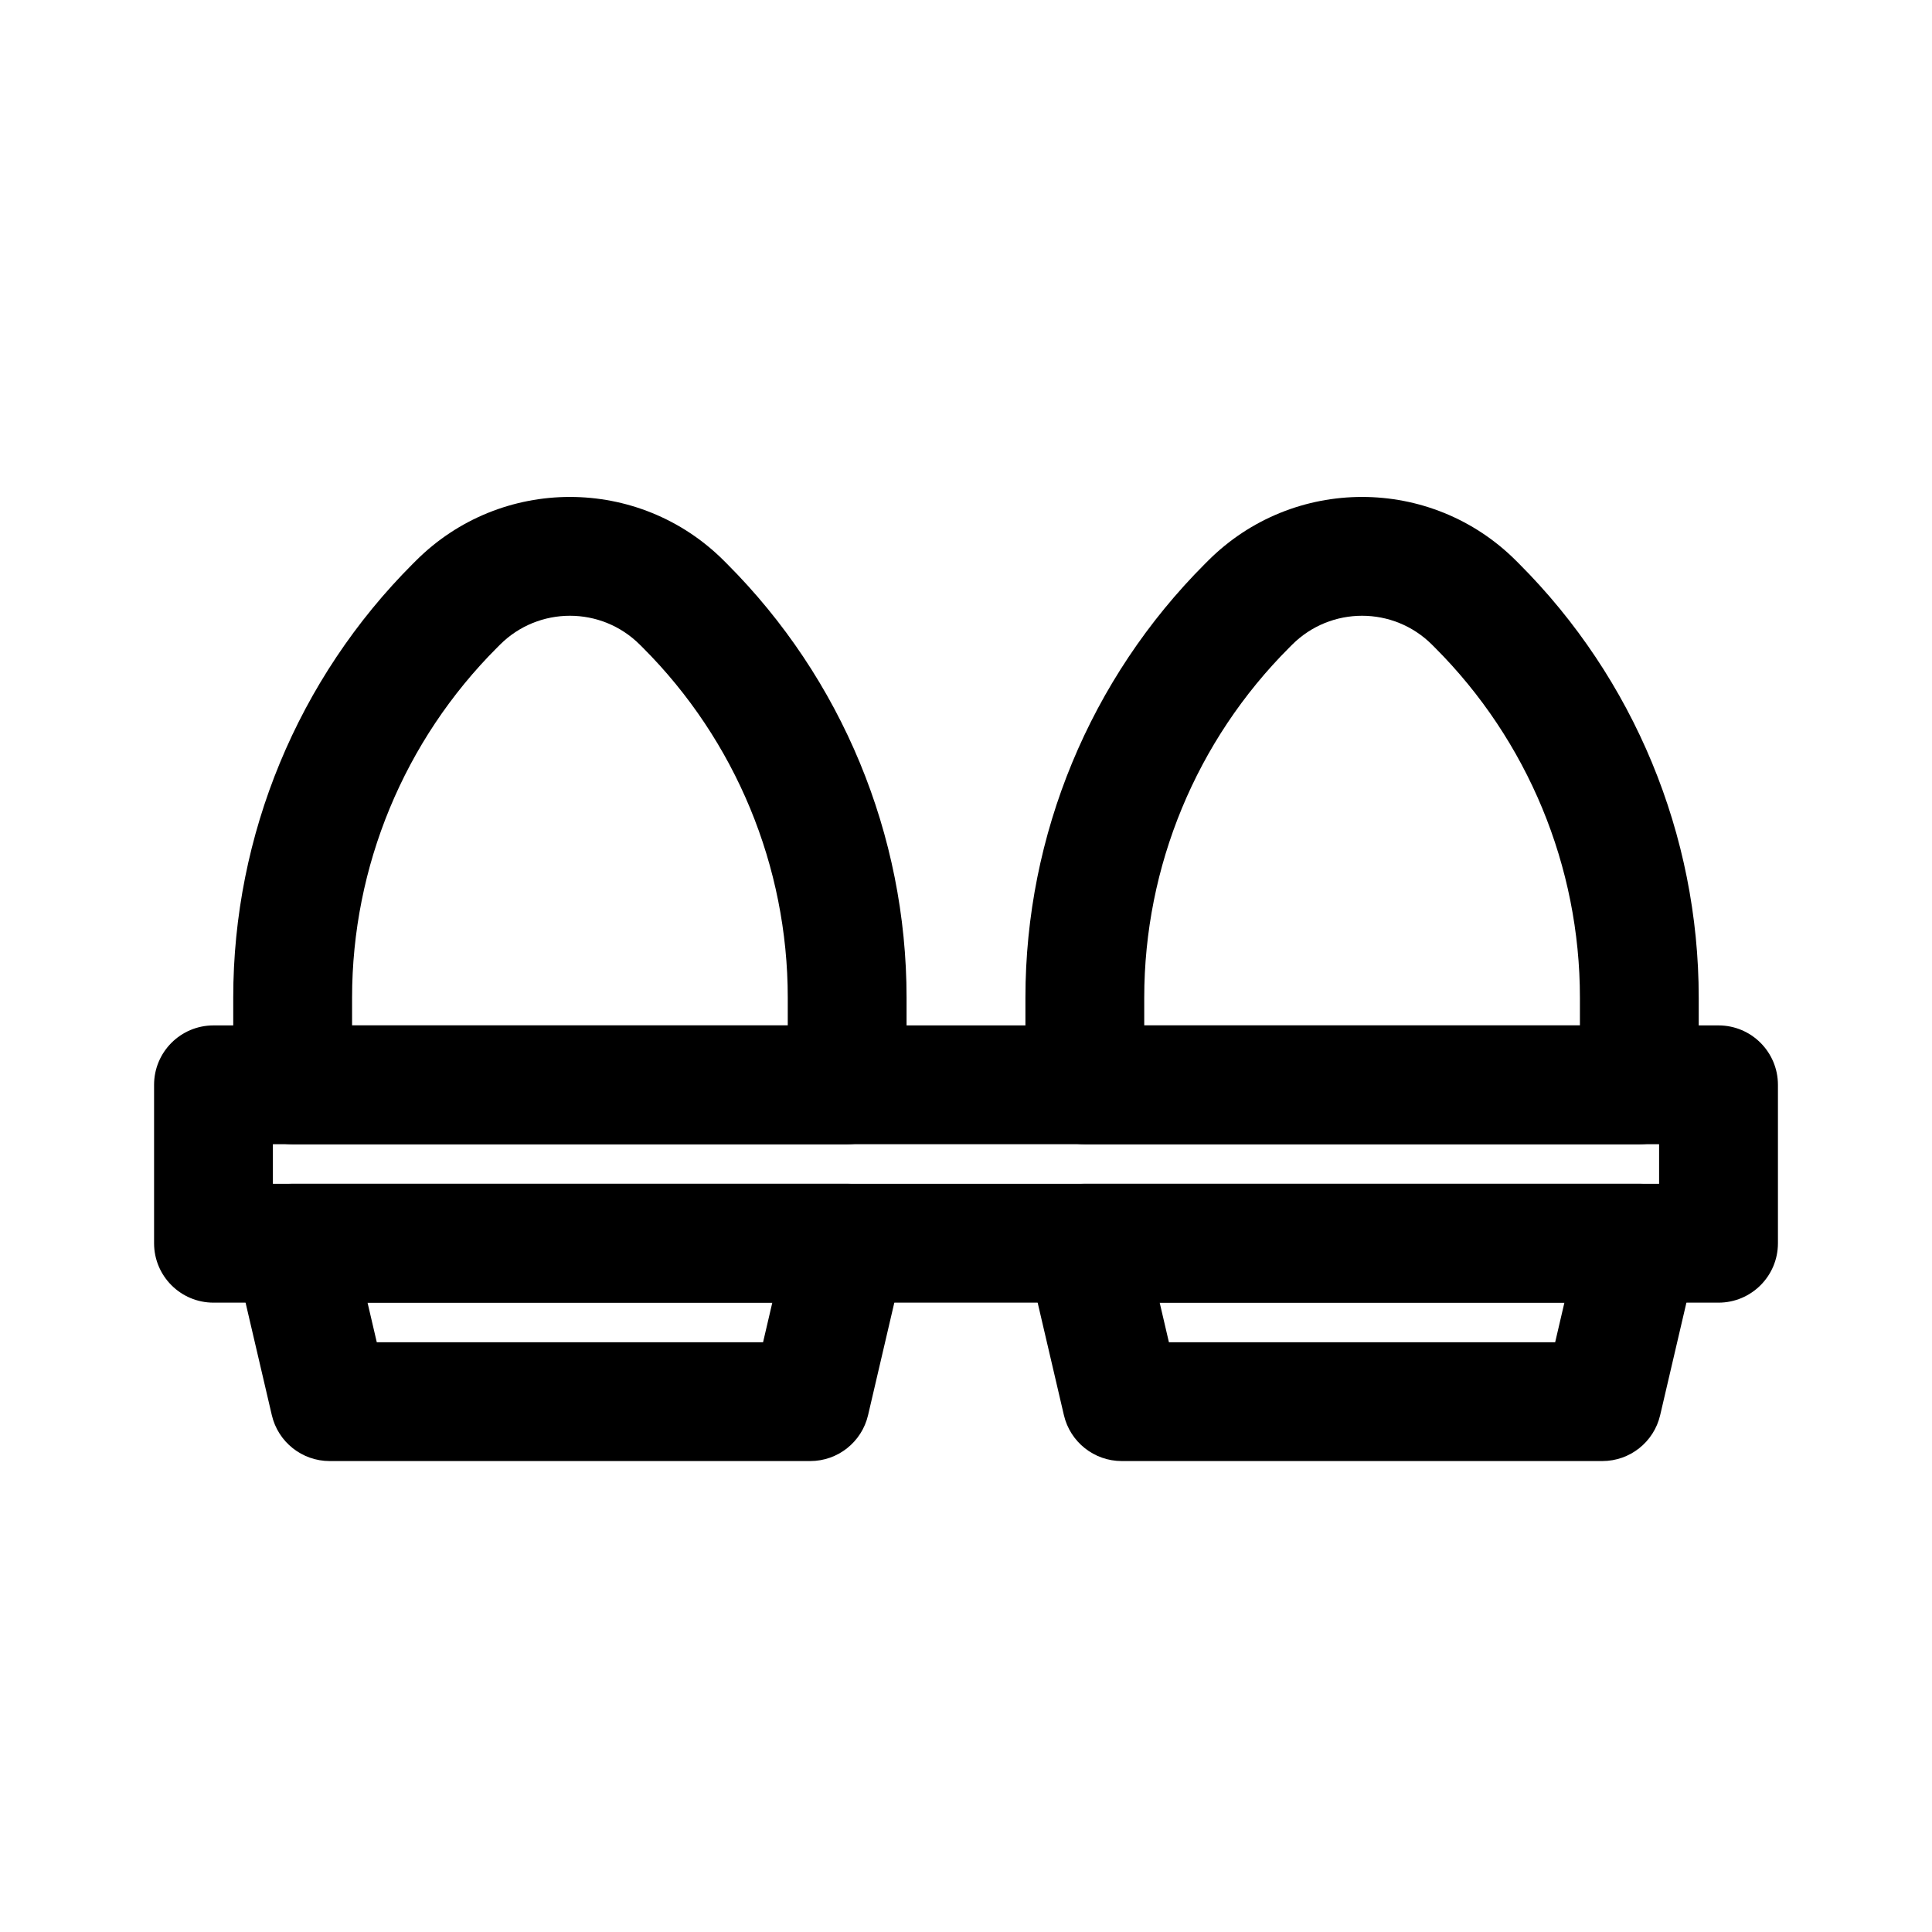 <?xml version="1.0" encoding="UTF-8"?>
<!-- Uploaded to: SVG Find, www.svgrepo.com, Generator: SVG Find Mixer Tools -->
<svg fill="#000000" width="800px" height="800px" version="1.1" viewBox="144 144 512 512" xmlns="http://www.w3.org/2000/svg">
 <g fill-rule="evenodd">
  <path d="m184.83 431.49c0-8.695 7.051-15.746 15.746-15.746h398.85c8.695 0 15.746 7.051 15.746 15.746v41.984c0 8.691-7.051 15.742-15.746 15.742h-398.85c-8.695 0-15.746-7.051-15.746-15.742zm31.488 15.742v10.496h367.36v-10.496z"/>
  <path d="m313.59 314.87c-10.25-10.25-26.863-10.25-37.109 0l-0.746 0.746c-24.605 24.605-38.43 57.977-38.43 92.773v7.356h115.46v-7.356c0-34.797-13.82-68.168-38.426-92.773zm-59.375-22.266c22.543-22.547 59.094-22.547 81.641 0l0.746 0.746c30.508 30.508 47.648 71.891 47.648 115.04v23.102c0 8.691-7.047 15.742-15.742 15.742h-146.95c-8.695 0-15.746-7.051-15.746-15.742v-23.102c0-43.148 17.141-84.531 47.652-115.04z"/>
  <path d="m523.52 314.87c-10.25-10.25-26.863-10.25-37.113 0l-0.742 0.746c-24.605 24.605-38.43 57.977-38.43 92.773v7.356h115.46v-7.356c0-34.797-13.824-68.168-38.43-92.773zm-59.375-22.266c22.543-22.547 59.094-22.547 81.637 0l0.746 0.746c30.512 30.508 47.652 71.891 47.652 115.04v23.102c0 8.691-7.051 15.742-15.746 15.742h-146.94c-8.695 0-15.746-7.051-15.746-15.742v-23.102c0-43.148 17.141-84.531 47.648-115.04z"/>
  <path d="m209.23 463.68c2.984-3.762 7.527-5.957 12.332-5.957h146.95c4.805 0 9.344 2.195 12.332 5.957 2.988 3.766 4.09 8.684 3 13.363l-9.797 41.984c-1.664 7.129-8.016 12.168-15.332 12.168h-127.35c-7.316 0-13.672-5.039-15.332-12.168l-9.797-41.984c-1.094-4.68 0.012-9.598 3-13.363zm32.172 25.531 2.449 10.496h102.37l2.449-10.496z"/>
  <path d="m419.15 463.68c2.988-3.762 7.527-5.957 12.336-5.957h146.94c4.805 0 9.348 2.195 12.336 5.957 2.984 3.766 4.09 8.684 2.996 13.363l-9.797 41.984c-1.66 7.129-8.012 12.168-15.332 12.168h-127.35c-7.32 0-13.672-5.039-15.336-12.168l-9.797-41.984c-1.09-4.68 0.016-9.598 3-13.363zm32.176 25.531 2.449 10.496h102.36l2.449-10.496z"/>
 </g>
</svg>